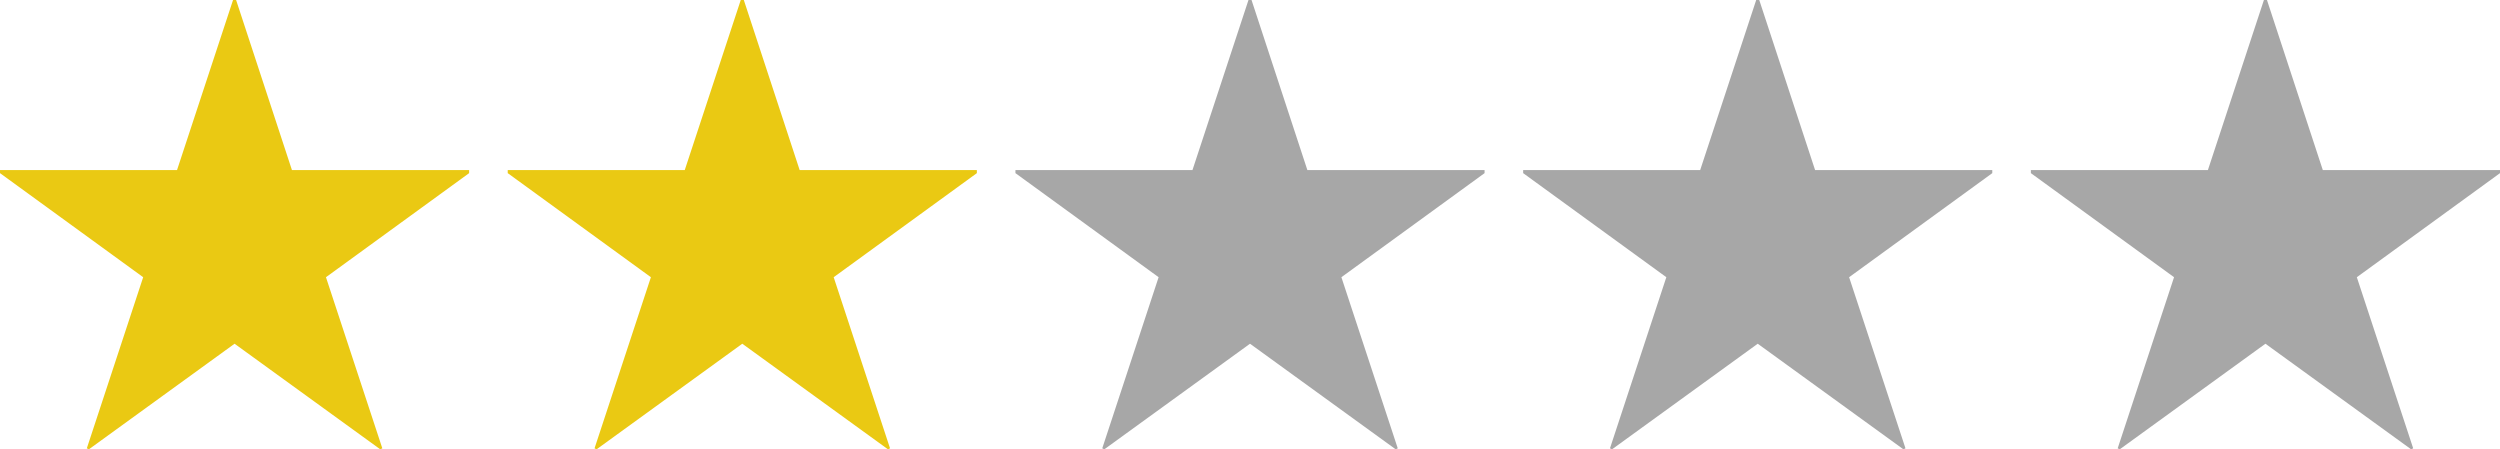 <svg height="13.275" viewBox="0 0 73.86 13.275" width="73.86" xmlns="http://www.w3.org/2000/svg"><path d="m14.43-7.29h-5.235l-1.65-5.025h-.09l-1.655 5.025h-5.23v.09l4.23 3.075-1.665 5.055.06.03 4.305-3.12 4.305 3.12.06-.03-1.665-5.055 4.23-3.075z" fill="#eac913" transform="translate(-.57 12.315)"/><path d="m14.43-7.29h-5.235l-1.65-5.025h-.09l-1.655 5.025h-5.23v.09l4.23 3.075-1.665 5.055.06.03 4.305-3.12 4.305 3.12.06-.03-1.665-5.055 4.23-3.075z" fill="#eac913" transform="translate(14.43 12.315)"/><g fill="#a7a7a7"><path d="m14.43-7.29h-5.235l-1.65-5.025h-.09l-1.655 5.025h-5.23v.09l4.23 3.075-1.665 5.055.06.03 4.305-3.12 4.305 3.12.06-.03-1.665-5.055 4.23-3.075z" transform="translate(29.43 12.315)"/><path d="m14.43-7.29h-5.235l-1.65-5.025h-.09l-1.655 5.025h-5.23v.09l4.23 3.075-1.665 5.055.06.03 4.305-3.12 4.305 3.12.06-.03-1.665-5.055 4.23-3.075z" transform="translate(44.43 12.315)"/><path d="m14.43-7.29h-5.235l-1.65-5.025h-.09l-1.655 5.025h-5.23v.09l4.23 3.075-1.665 5.055.06.03 4.305-3.12 4.305 3.12.06-.03-1.665-5.055 4.23-3.075z" transform="translate(59.43 12.315)"/></g></svg>